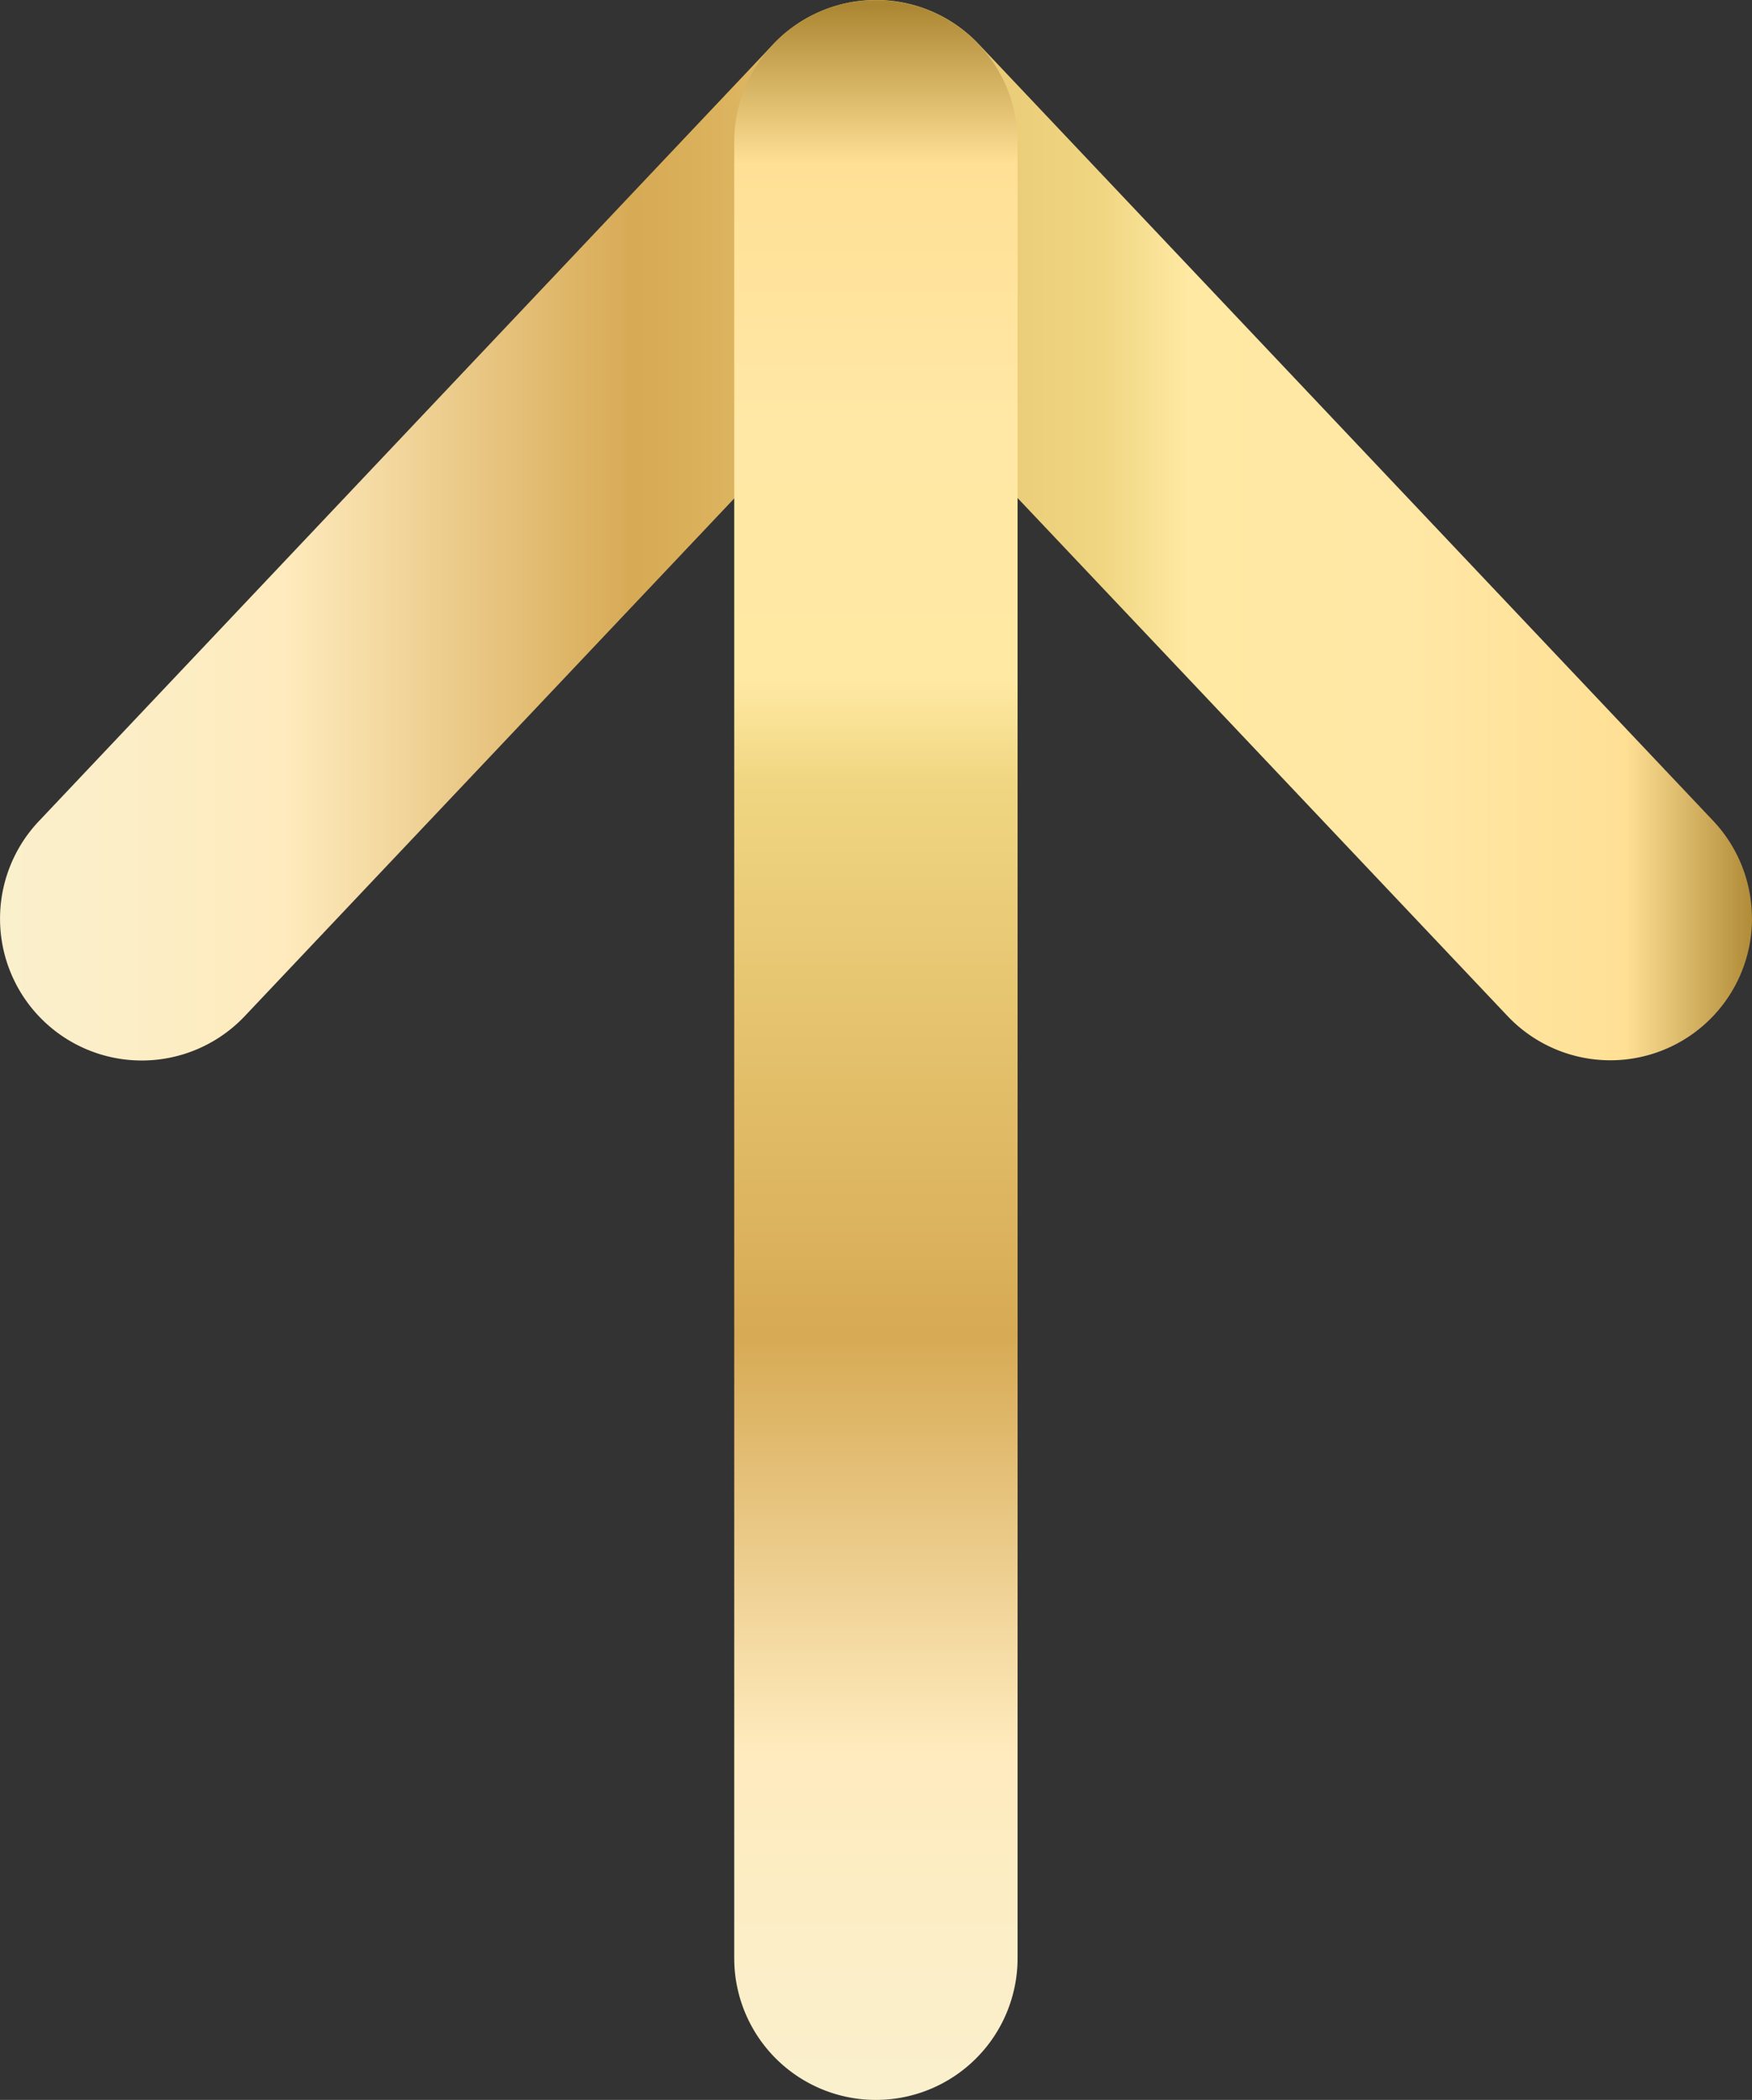 <svg xmlns="http://www.w3.org/2000/svg" xmlns:xlink="http://www.w3.org/1999/xlink" width="26.73" height="32.021" viewBox="0 0 26.73 32.021">
  <rect x="0" y="0" width="26.73" height="32.021" fill="#333333" stroke="none"/>
  <defs>
    <linearGradient id="linear-gradient" x1="0.5" x2="0.5" y2="1" gradientUnits="objectBoundingBox">
      <stop offset="0" stop-color="#faf0cd"/>
      <stop offset="0.164" stop-color="#ffebbe"/>
      <stop offset="0.362" stop-color="#d7aa55"/>
      <stop offset="0.628" stop-color="#f0d682"/>
      <stop offset="0.677" stop-color="#ffe9a3"/>
      <stop offset="0.802" stop-color="#ffe7a5"/>
      <stop offset="0.924" stop-color="#ffe095"/>
      <stop offset="1" stop-color="#ac8733"/>
    </linearGradient>
    <linearGradient id="linear-gradient-2" x1="0" y1="0.5" x2="1" y2="0.5" xlink:href="#linear-gradient"/>
  </defs>
  <g id="arrow_11209774" transform="translate(-5.286 32.021) rotate(-90)">
    <g id="Group_922" data-name="Group 922" transform="translate(0 5.286)">
      <g id="Group_920" data-name="Group 920" transform="translate(15.849)">
        <g id="Group_919" data-name="Group 919">
          <path id="Path_239" data-name="Path 239" d="M33.844,32.016a2.161,2.161,0,0,1-1.486-3.733l10.177-9.631L32.353,9.02a2.162,2.162,0,0,1,2.972-3.142l11.843,11.2a2.159,2.159,0,0,1,.005,3.142L35.33,31.425a2.165,2.165,0,0,1-1.486.59Z" transform="translate(-31.676 -5.286)" fill="url(#linear-gradient)"/>
        </g>
      </g>
      <g id="Group_921" data-name="Group 921" transform="translate(0 11.205)">
        <path id="Path_240" data-name="Path 240" d="M29.86,32H2.161a2.161,2.161,0,0,1,0-4.323H29.855A2.161,2.161,0,0,1,29.86,32Z" transform="translate(0 -27.68)" fill="url(#linear-gradient-2)"/>
      </g>
    </g>
  </g>
</svg>
